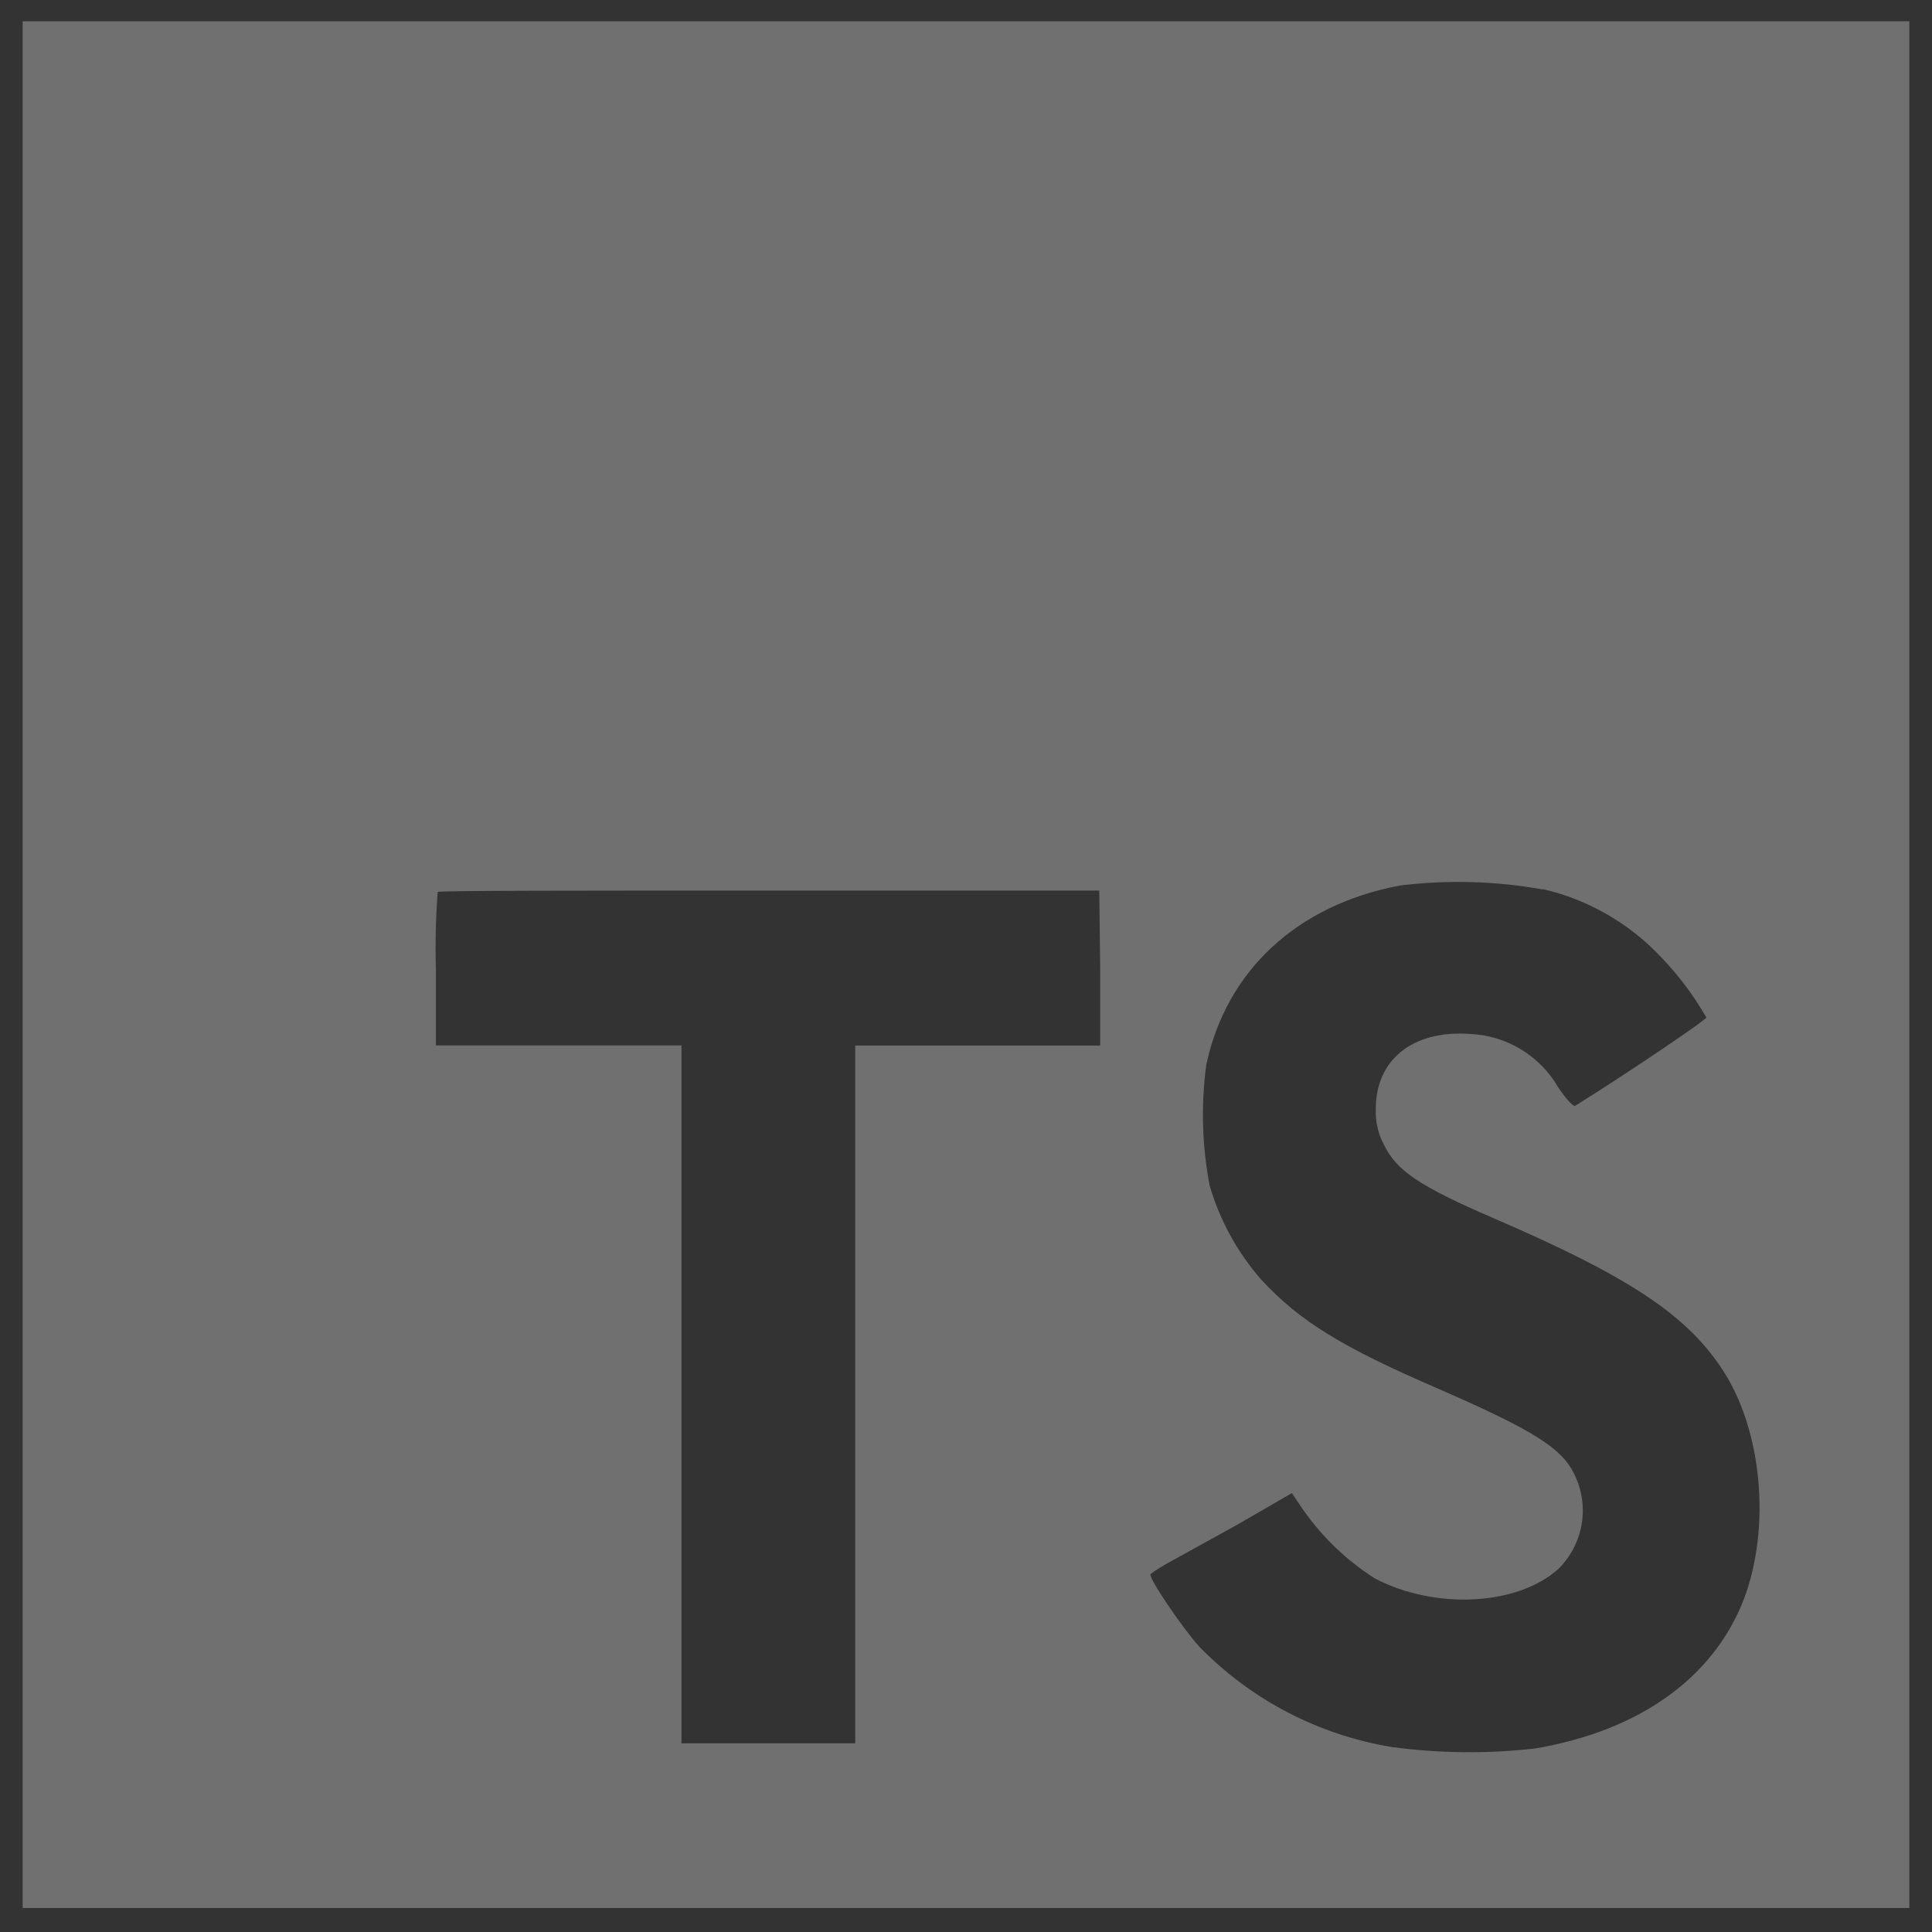 <svg width="40" height="40" viewBox="0 0 40 40" fill="none" xmlns="http://www.w3.org/2000/svg">
<rect x="0" y="0" width="40" height="40" fill="#333333" stroke="none"/>
<g clip-path="url(#clip0_154_26)">
<path d="M0.469 19.972V39.503H39.531V0.441H0.469V19.972ZM31.947 18.409C32.883 18.627 33.733 19.116 34.391 19.816C34.753 20.193 35.068 20.612 35.328 21.066C35.328 21.116 33.641 22.256 32.612 22.894C32.575 22.919 32.425 22.756 32.259 22.509C32.072 22.186 31.805 21.915 31.484 21.722C31.163 21.529 30.799 21.42 30.425 21.406C29.241 21.325 28.478 21.947 28.484 22.969C28.475 23.223 28.533 23.476 28.653 23.7C28.913 24.241 29.397 24.562 30.916 25.219C33.712 26.422 34.909 27.216 35.653 28.344C36.484 29.594 36.669 31.613 36.106 33.106C35.481 34.731 33.95 35.834 31.784 36.2C30.795 36.313 29.796 36.303 28.809 36.169C27.297 35.919 25.905 35.194 24.834 34.097C24.475 33.7 23.775 32.666 23.819 32.591C23.933 32.506 24.053 32.43 24.178 32.362L25.625 31.562L26.747 30.913L26.981 31.259C27.377 31.825 27.88 32.307 28.462 32.678C29.712 33.334 31.419 33.244 32.263 32.484C32.546 32.206 32.722 31.837 32.762 31.442C32.801 31.047 32.701 30.651 32.478 30.322C32.166 29.887 31.541 29.522 29.794 28.759C27.778 27.891 26.909 27.353 26.116 26.497C25.62 25.932 25.254 25.265 25.044 24.544C24.887 23.72 24.863 22.875 24.975 22.044C25.391 20.097 26.85 18.738 28.981 18.334C29.968 18.212 30.968 18.24 31.947 18.416V18.409ZM22.778 20.047V21.647H17.706V36.094H14.109V21.644H9.025V20.081C9.009 19.542 9.022 19.003 9.062 18.466C9.088 18.438 12.188 18.438 15.938 18.438H22.759L22.778 20.047Z" fill="white" fill-opacity="0.3"/>
</g>
<defs>
<clipPath id="clip0_154_26">
<rect width="40" height="40" fill="white"/>
</clipPath>
</defs>
</svg>
